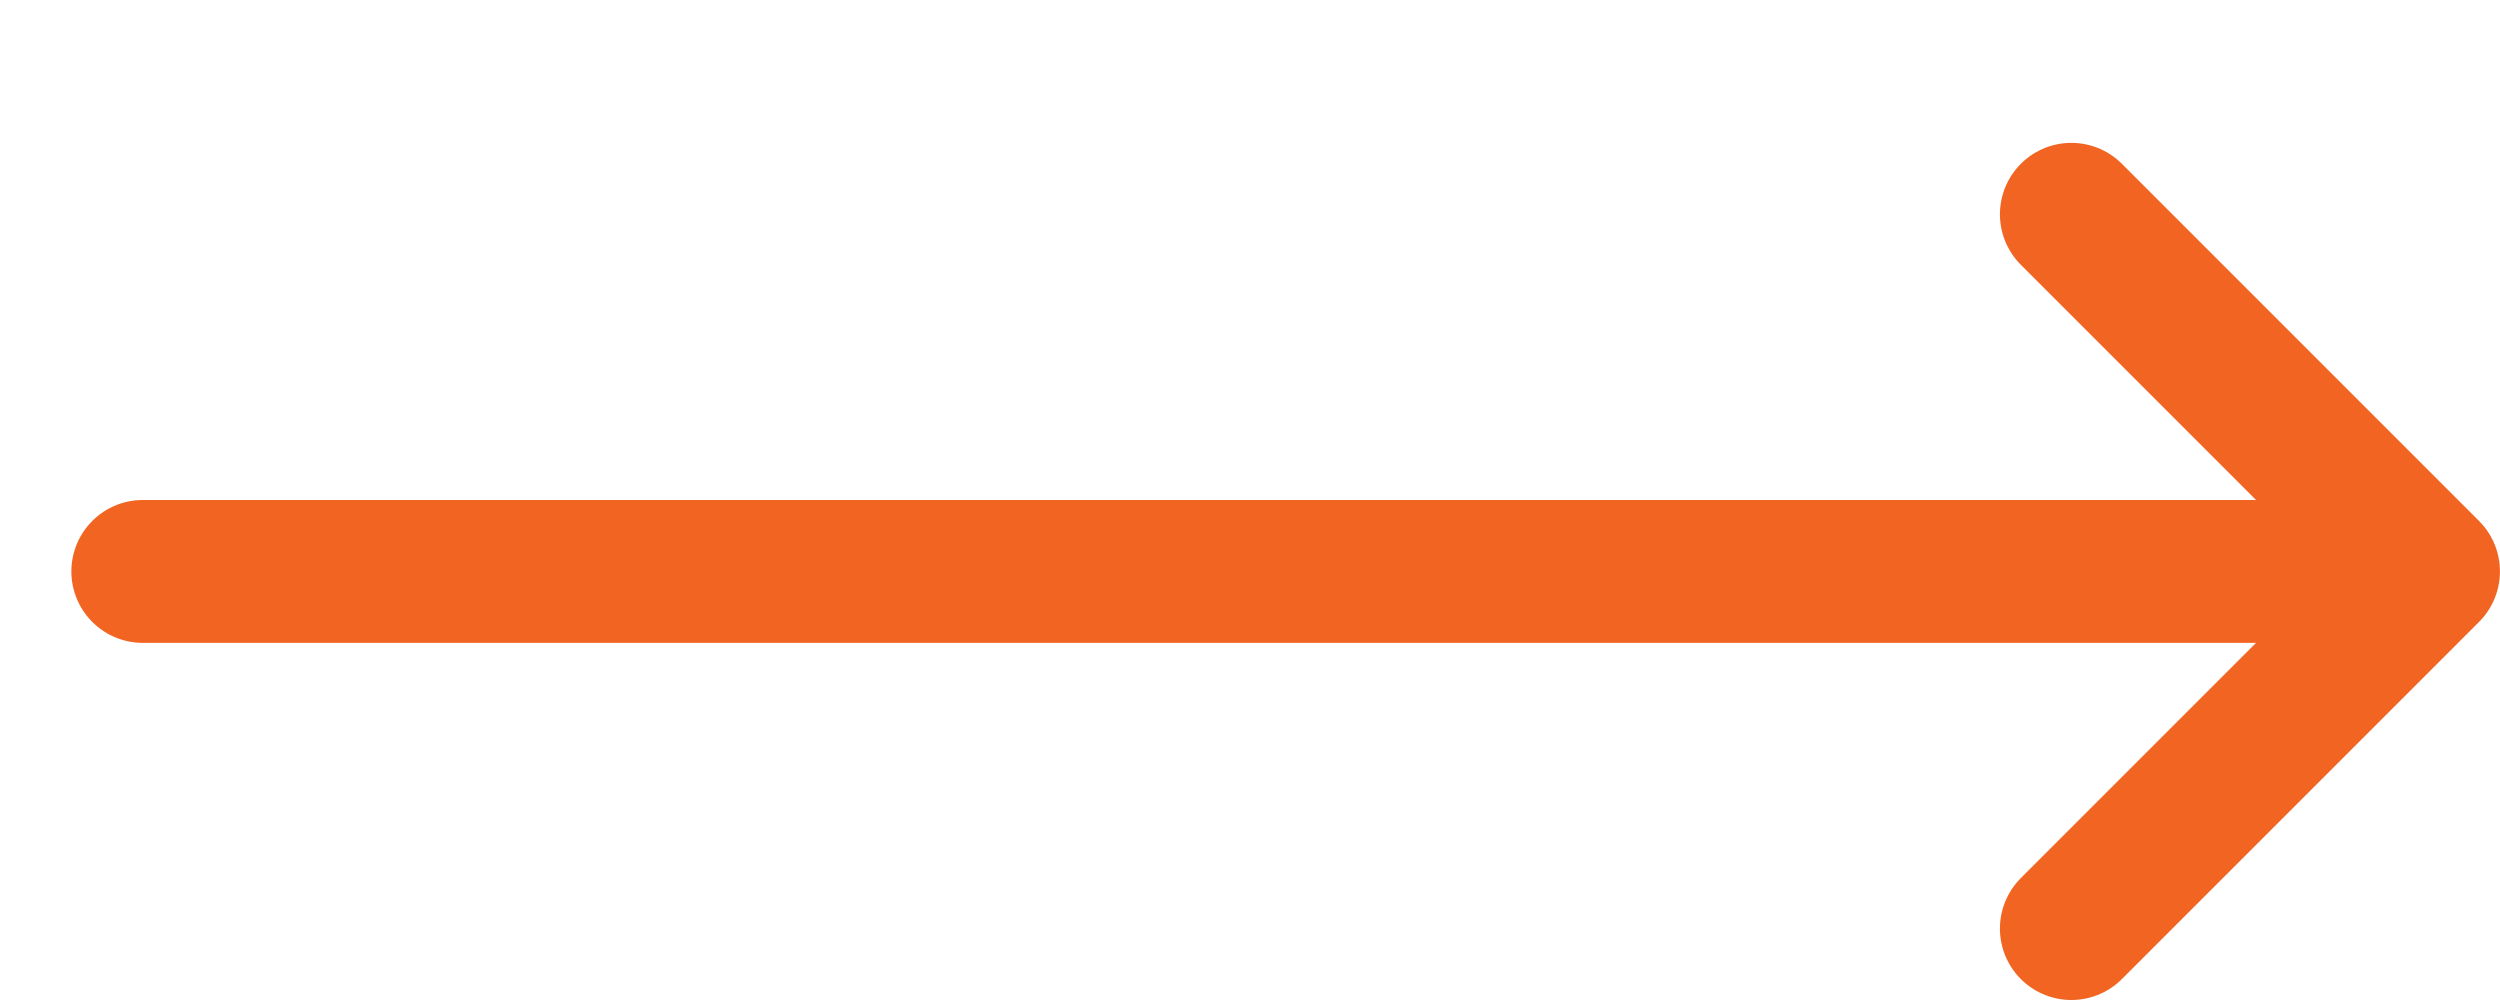 <svg width="35" height="14" viewBox="0 0 35 14" fill="none" xmlns="http://www.w3.org/2000/svg">
<path d="M1.999 8H33.999M33.999 8L28.999 3M33.999 8L28.999 13" stroke="#F26422" stroke-width="2" stroke-linecap="round" stroke-linejoin="round"/>
</svg>
